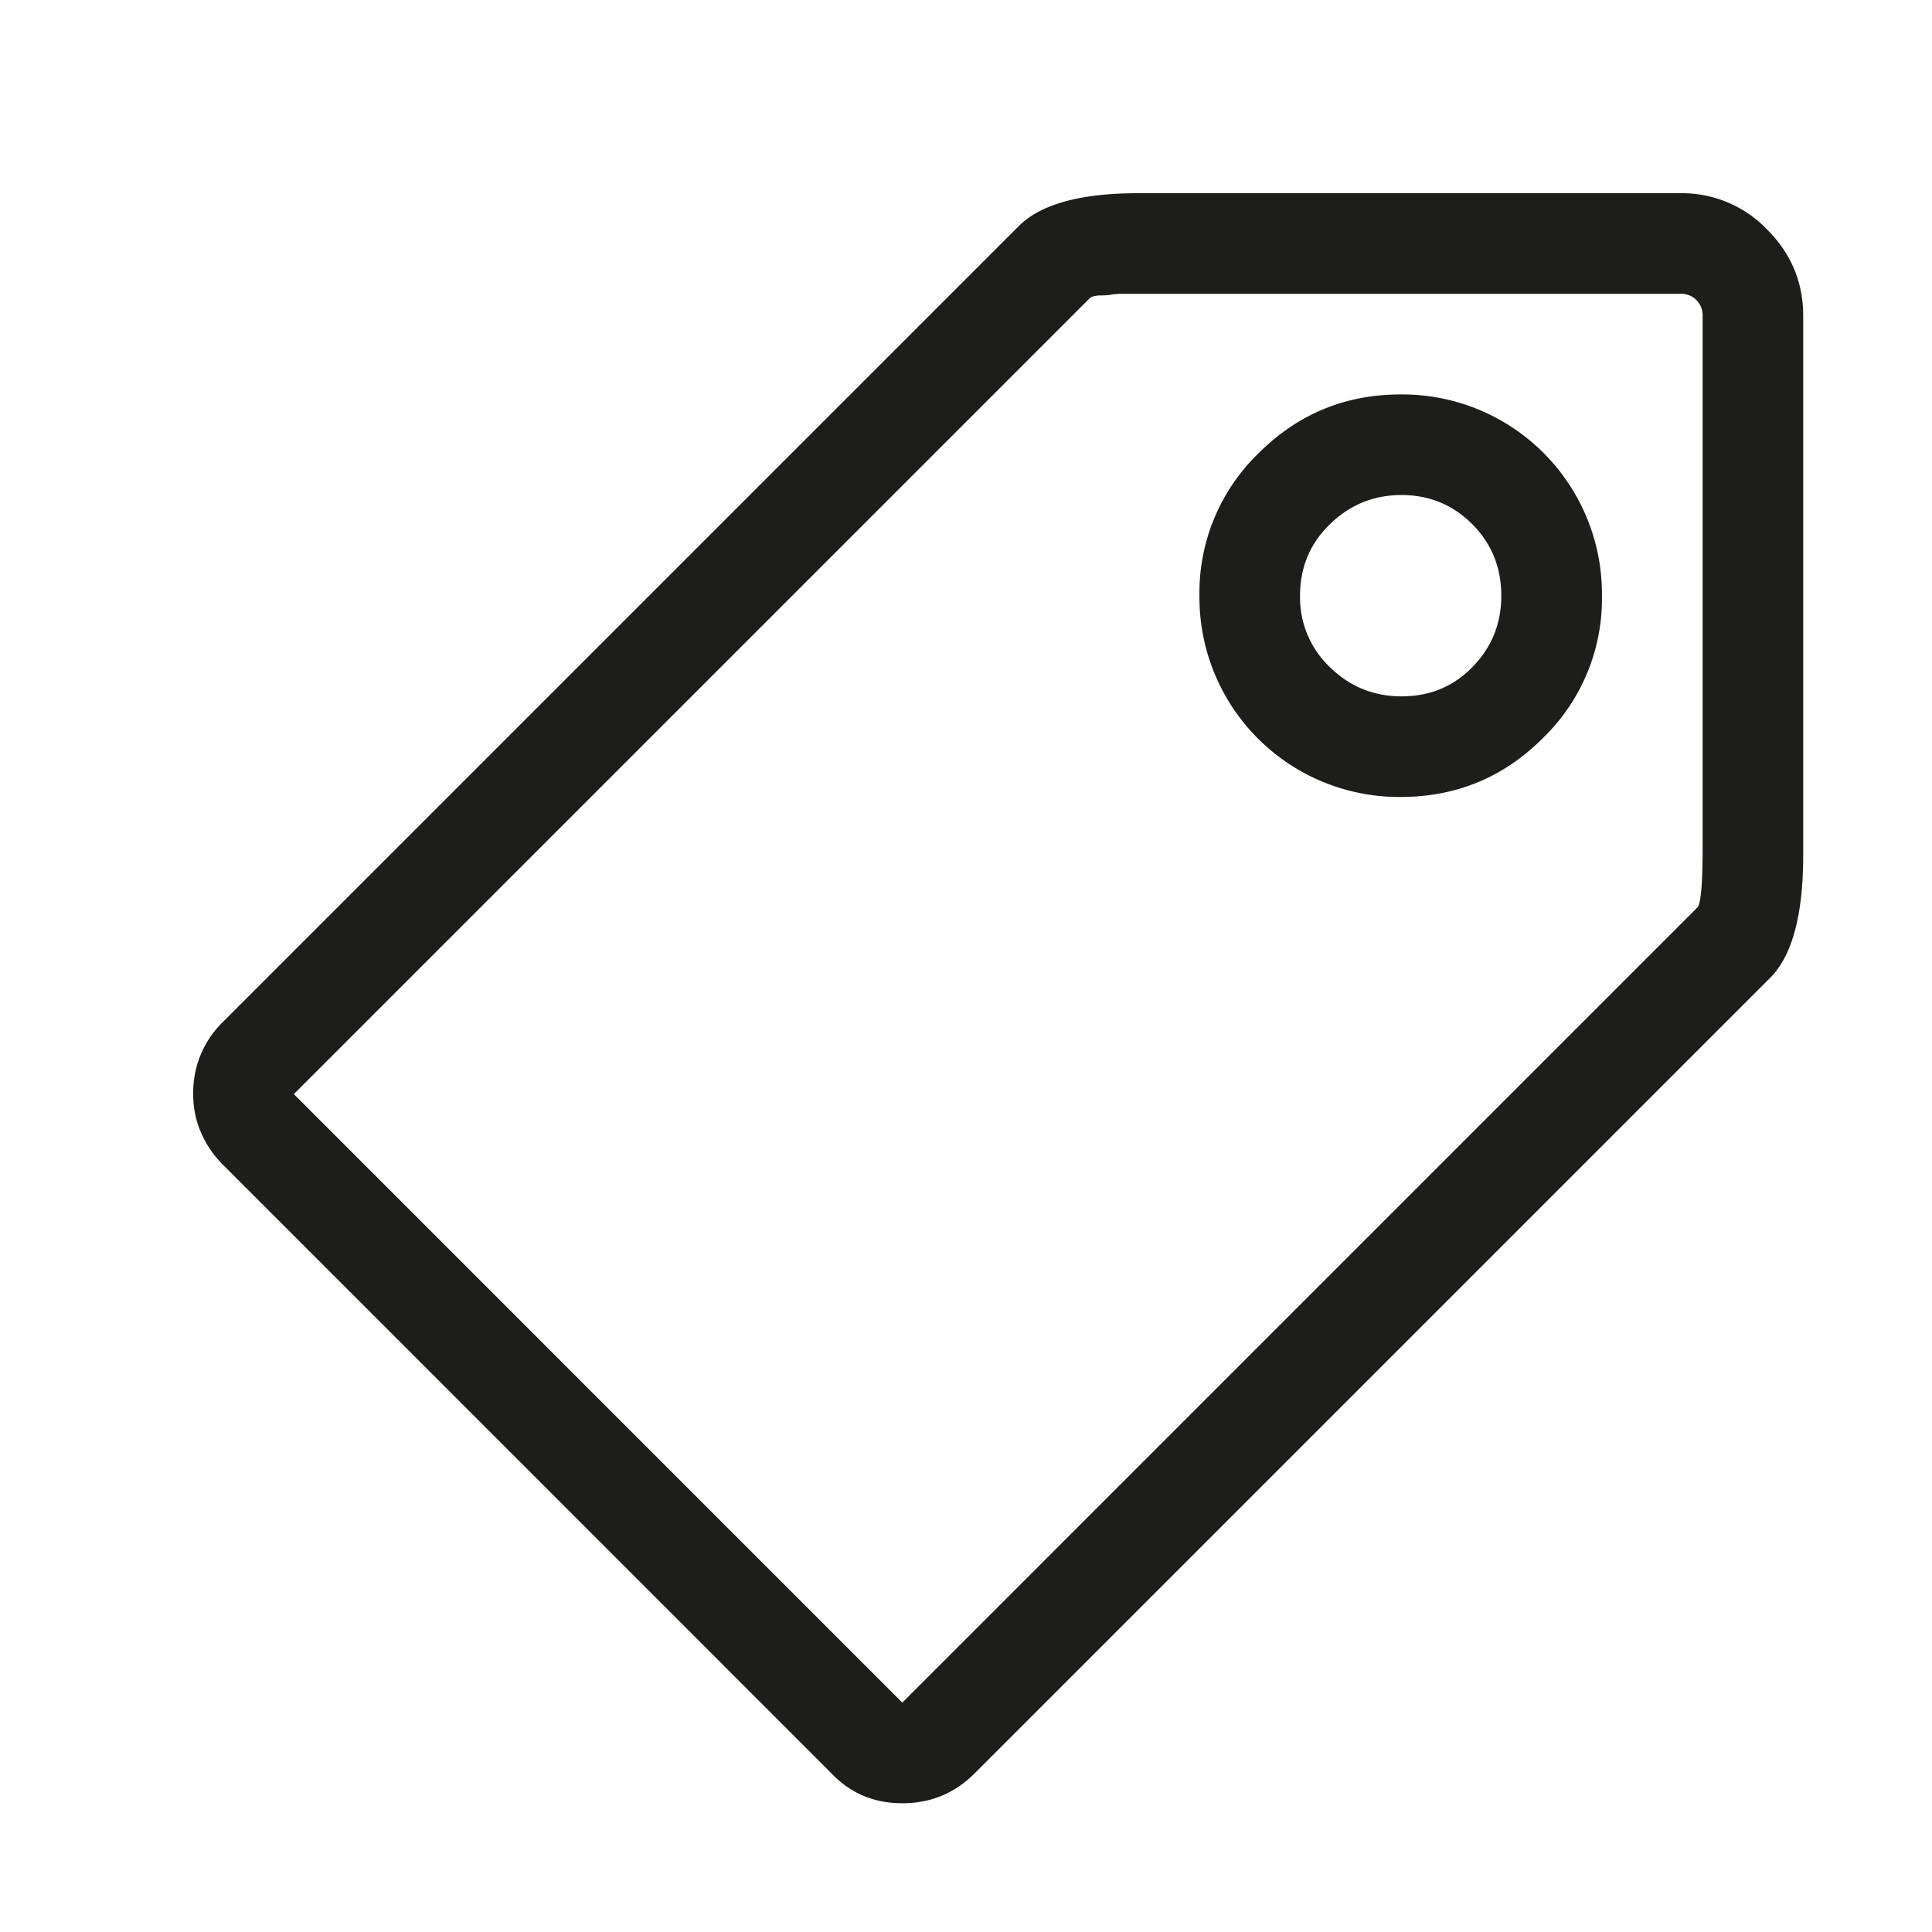 <svg xmlns="http://www.w3.org/2000/svg" width="30" height="30" viewBox="0 0 30 30"><path fill="#1D1D1B" fill-rule="evenodd" d="M28 13.156V4.904c0-.52-.187-.968-.562-1.342A1.832 1.832 0 0 0 26.096 3h-8.423c-.895 0-1.514.17-1.856.513L3.464 15.866A1.53 1.53 0 0 0 3 16.99c0 .212.04.411.122.598.081.188.195.354.342.5l9.448 9.45c.293.308.66.463 1.099.463.44 0 .814-.155 1.123-.464l12.353-12.353c.342-.342.513-.977.513-1.905zm-1.636.928L14.011 26.438l-9.448-9.449L16.916 4.636a.155.155 0 0 1 .073-.037.514.514 0 0 1 .122-.012.89.89 0 0 0 .147-.012.967.967 0 0 1 .159-.013h8.678a.331.331 0 0 1 .343.342v8.277c0 .52-.025.822-.074.903M21.75 6.125c-.863 0-1.6.305-2.21.916a3.01 3.01 0 0 0-.915 2.209 3.099 3.099 0 0 0 3.125 3.125c.863 0 1.6-.305 2.21-.916a3.01 3.01 0 0 0 .915-2.209 3.099 3.099 0 0 0-3.125-3.125m1.099 4.248c-.293.293-.655.44-1.087.44-.431 0-.801-.151-1.11-.452a1.49 1.49 0 0 1-.465-1.111c0-.44.155-.81.464-1.11.31-.302.68-.453 1.111-.453.432 0 .798.151 1.099.452.3.301.451.672.451 1.111 0 .44-.154.814-.463 1.123"/></svg>